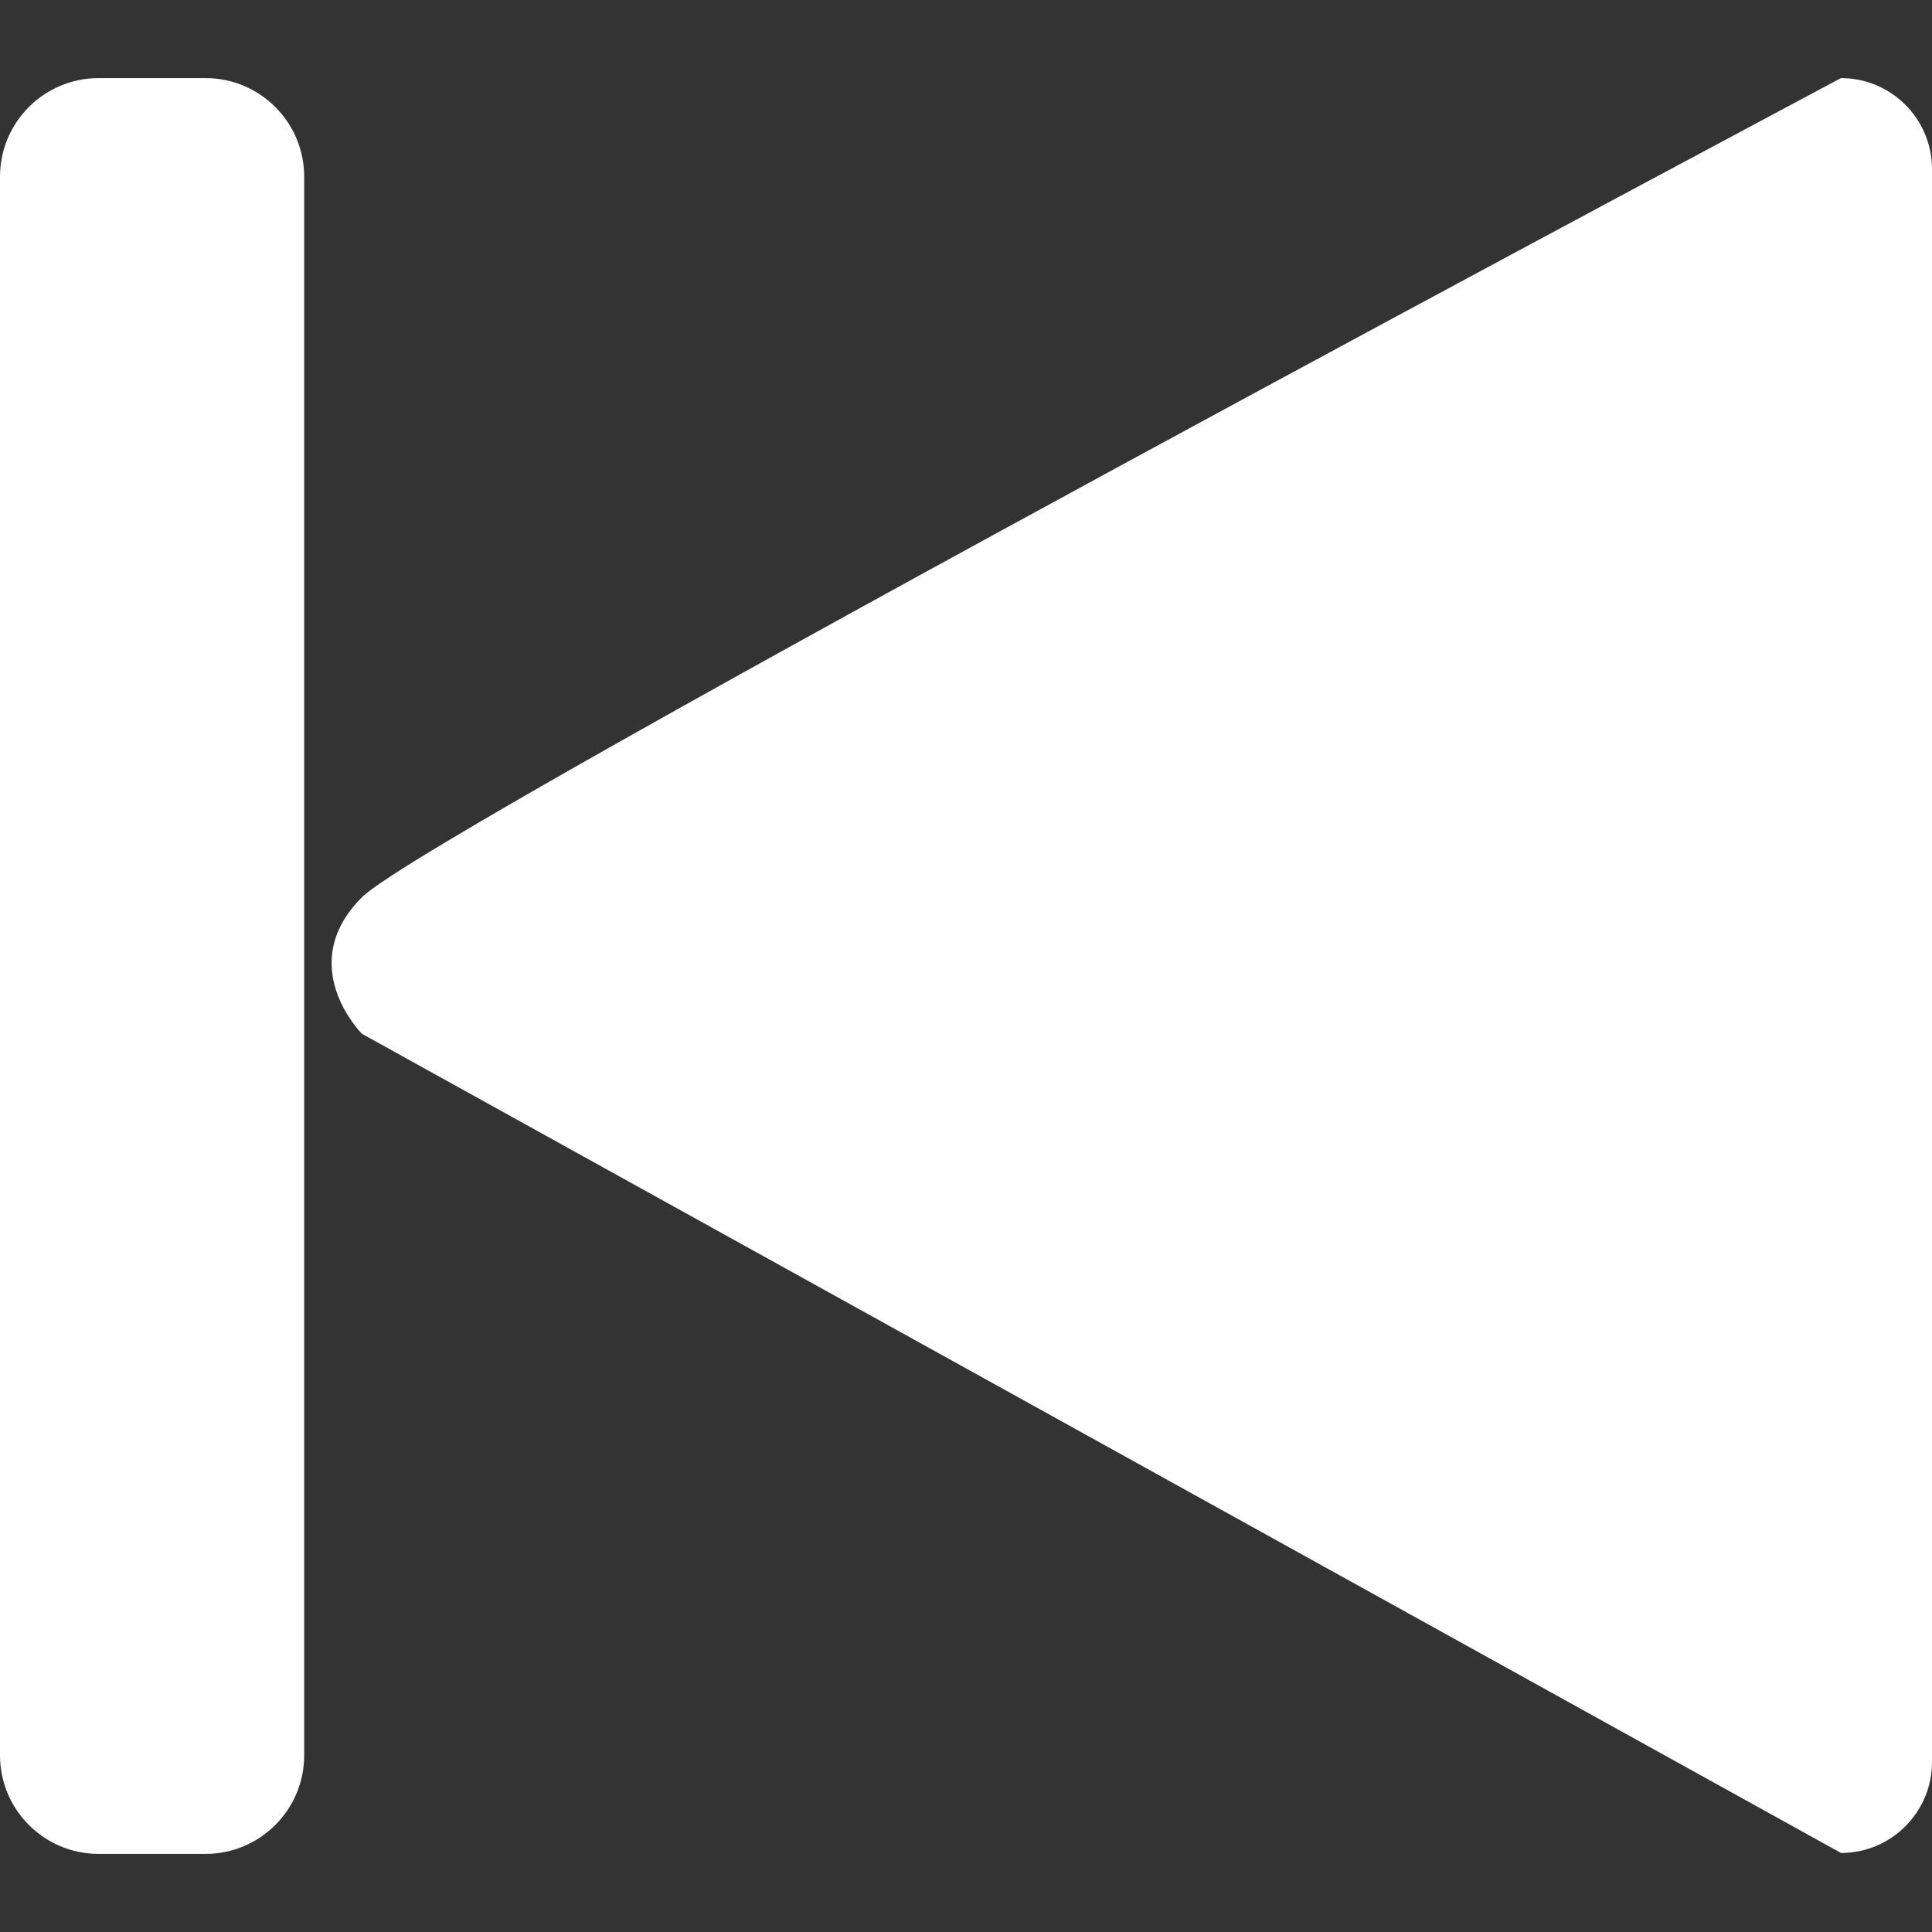 <?xml version="1.0" encoding="iso-8859-1"?>
<!-- Generator: Adobe Illustrator 19.1.0, SVG Export Plug-In . SVG Version: 6.00 Build 0)  -->
<svg xmlns="http://www.w3.org/2000/svg" xmlns:xlink="http://www.w3.org/1999/xlink" version="1.1" id="Capa_1" x="0px" y="0px" viewBox="0 0 487.91 487.91" style="enable-background:new 0 0 487.91 487.91;" xml:space="preserve" width="512px" height="512px">
<rect x="0" y="0" width="487.91" height="487.91" fill="#333333" stroke="none"/>
<g>
	<g>
		<g>
			<path d="M464.923,19.725c12.696,0,22.987,10.29,22.987,22.985v402.253c0,12.694-10.291,22.987-22.987,22.987L91.403,261.075     c0,0-17.239-17.238,0-34.477C108.642,209.358,464.923,19.725,464.923,19.725z" fill="#FFFFFF"/>
			<path d="M76.821,443.271c0,13.76-11.155,24.915-24.915,24.915H24.915C11.155,468.186,0,457.031,0,443.271V44.639     c0-13.761,11.155-24.915,24.915-24.915h26.991c13.76,0,24.915,11.155,24.915,24.915V443.271z" fill="#FFFFFF"/>
		</g>
	</g>
	<g>
	</g>
	<g>
	</g>
	<g>
	</g>
	<g>
	</g>
	<g>
	</g>
	<g>
	</g>
	<g>
	</g>
	<g>
	</g>
	<g>
	</g>
	<g>
	</g>
	<g>
	</g>
	<g>
	</g>
	<g>
	</g>
	<g>
	</g>
	<g>
	</g>
</g>
<g>
</g>
<g>
</g>
<g>
</g>
<g>
</g>
<g>
</g>
<g>
</g>
<g>
</g>
<g>
</g>
<g>
</g>
<g>
</g>
<g>
</g>
<g>
</g>
<g>
</g>
<g>
</g>
<g>
</g>
</svg>
